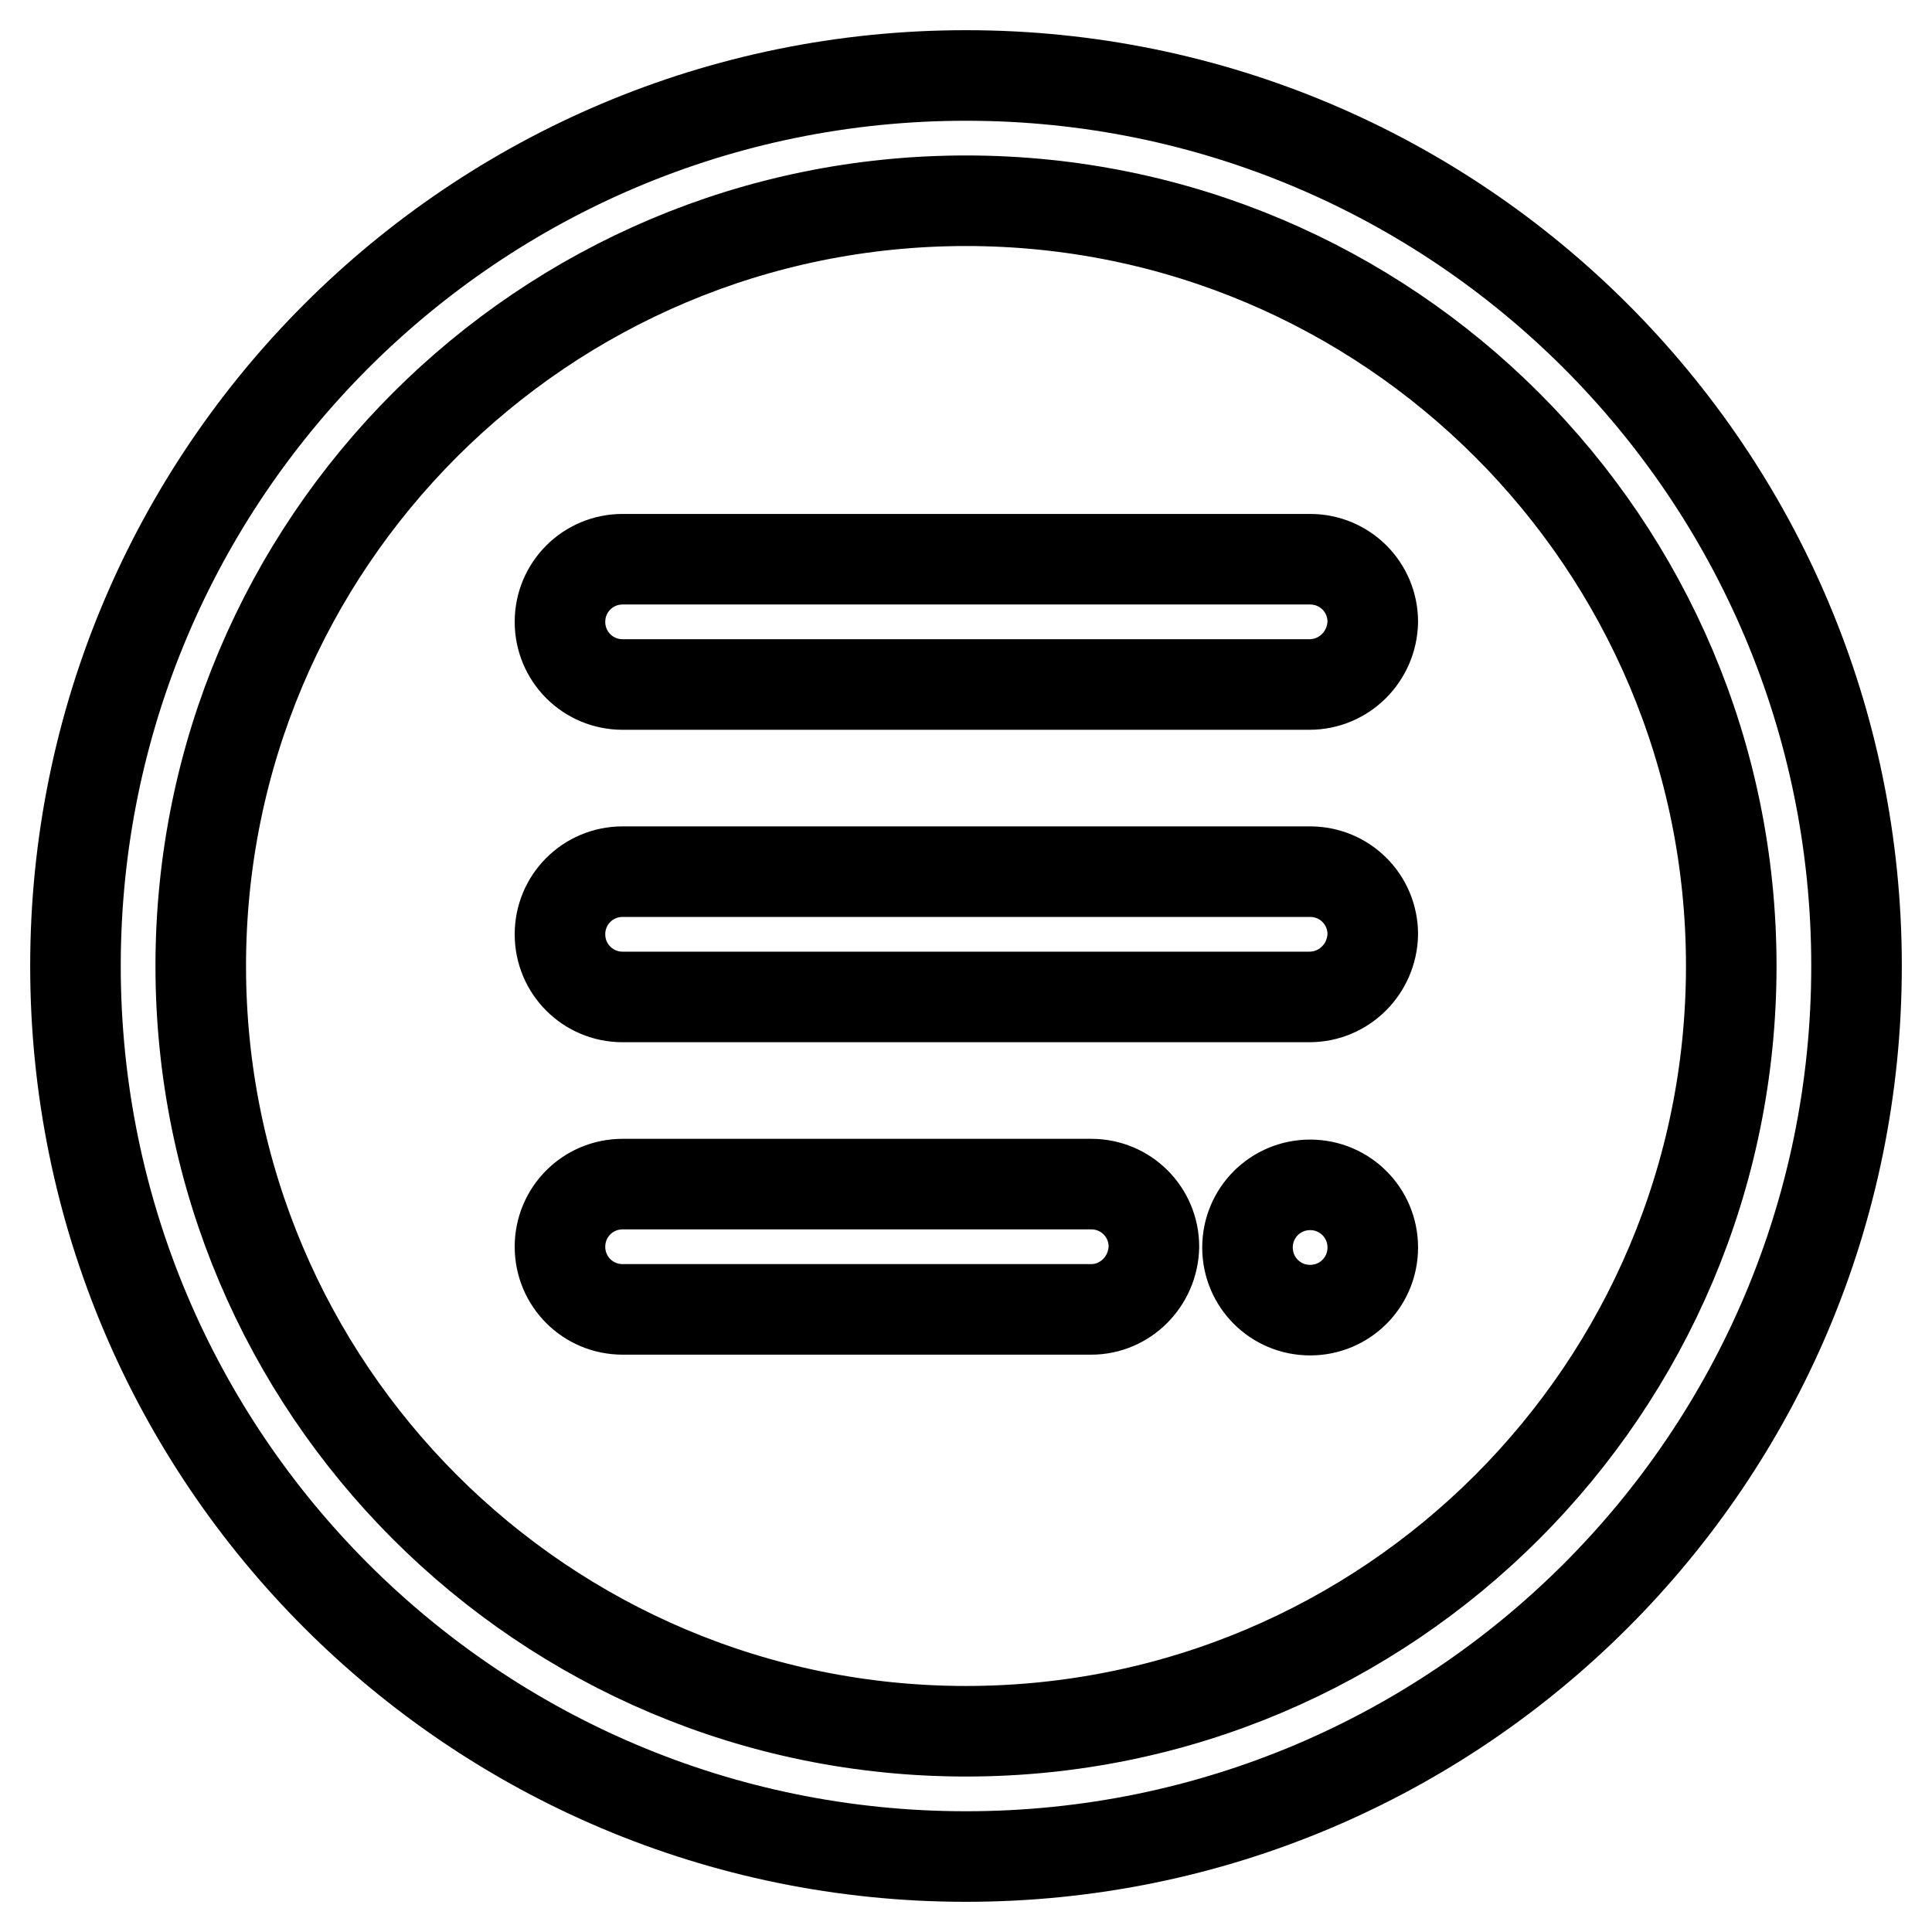 <?xml version="1.0" encoding="utf-8"?>
<!-- Svg Vector Icons : http://www.onlinewebfonts.com/icon -->
<!DOCTYPE svg PUBLIC "-//W3C//DTD SVG 1.1//EN" "http://www.w3.org/Graphics/SVG/1.1/DTD/svg11.dtd">
<svg version="1.1" xmlns="http://www.w3.org/2000/svg" xmlns:xlink="http://www.w3.org/1999/xlink" x="0px" y="0px" viewBox="0 0 256 256" enable-background="new 0 0 256 256" xml:space="preserve">
<g> <path stroke-width="12" fill-opacity="0" stroke="#000000"  d="M128,26.6c56,0,101.4,45.4,101.4,101.4c0,56-45.4,101.4-101.4,101.4C72,229.4,26.6,184,26.6,128 C26.6,72,72,26.6,128,26.6 M128,10C62.8,10,10,62.8,10,128c0,65.2,52.8,118,118,118c65.2,0,118-52.8,118-118 C246,62.8,193.2,10,128,10z M173.5,90.7H82.5c-4.6,0-8.3-3.7-8.3-8.3c0-4.6,3.7-8.3,8.3-8.3h91.1c4.6,0,8.3,3.7,8.3,8.3 C181.8,87,178.1,90.7,173.5,90.7z M173.5,132.1H82.5c-4.6,0-8.3-3.7-8.3-8.3c0-4.6,3.7-8.3,8.3-8.3h91.1c4.6,0,8.3,3.7,8.3,8.3 C181.8,128.4,178.1,132.1,173.5,132.1z M144.6,173.5H82.5c-4.6,0-8.3-3.7-8.3-8.3c0-4.6,3.7-8.3,8.3-8.3h62.1 c4.6,0,8.3,3.7,8.3,8.3C152.8,169.8,149.1,173.5,144.6,173.5z M165.3,165.3c0,4.6,3.7,8.3,8.3,8.3s8.3-3.7,8.3-8.3 c0-4.6-3.7-8.3-8.3-8.3S165.3,160.7,165.3,165.3z"/></g>
</svg>